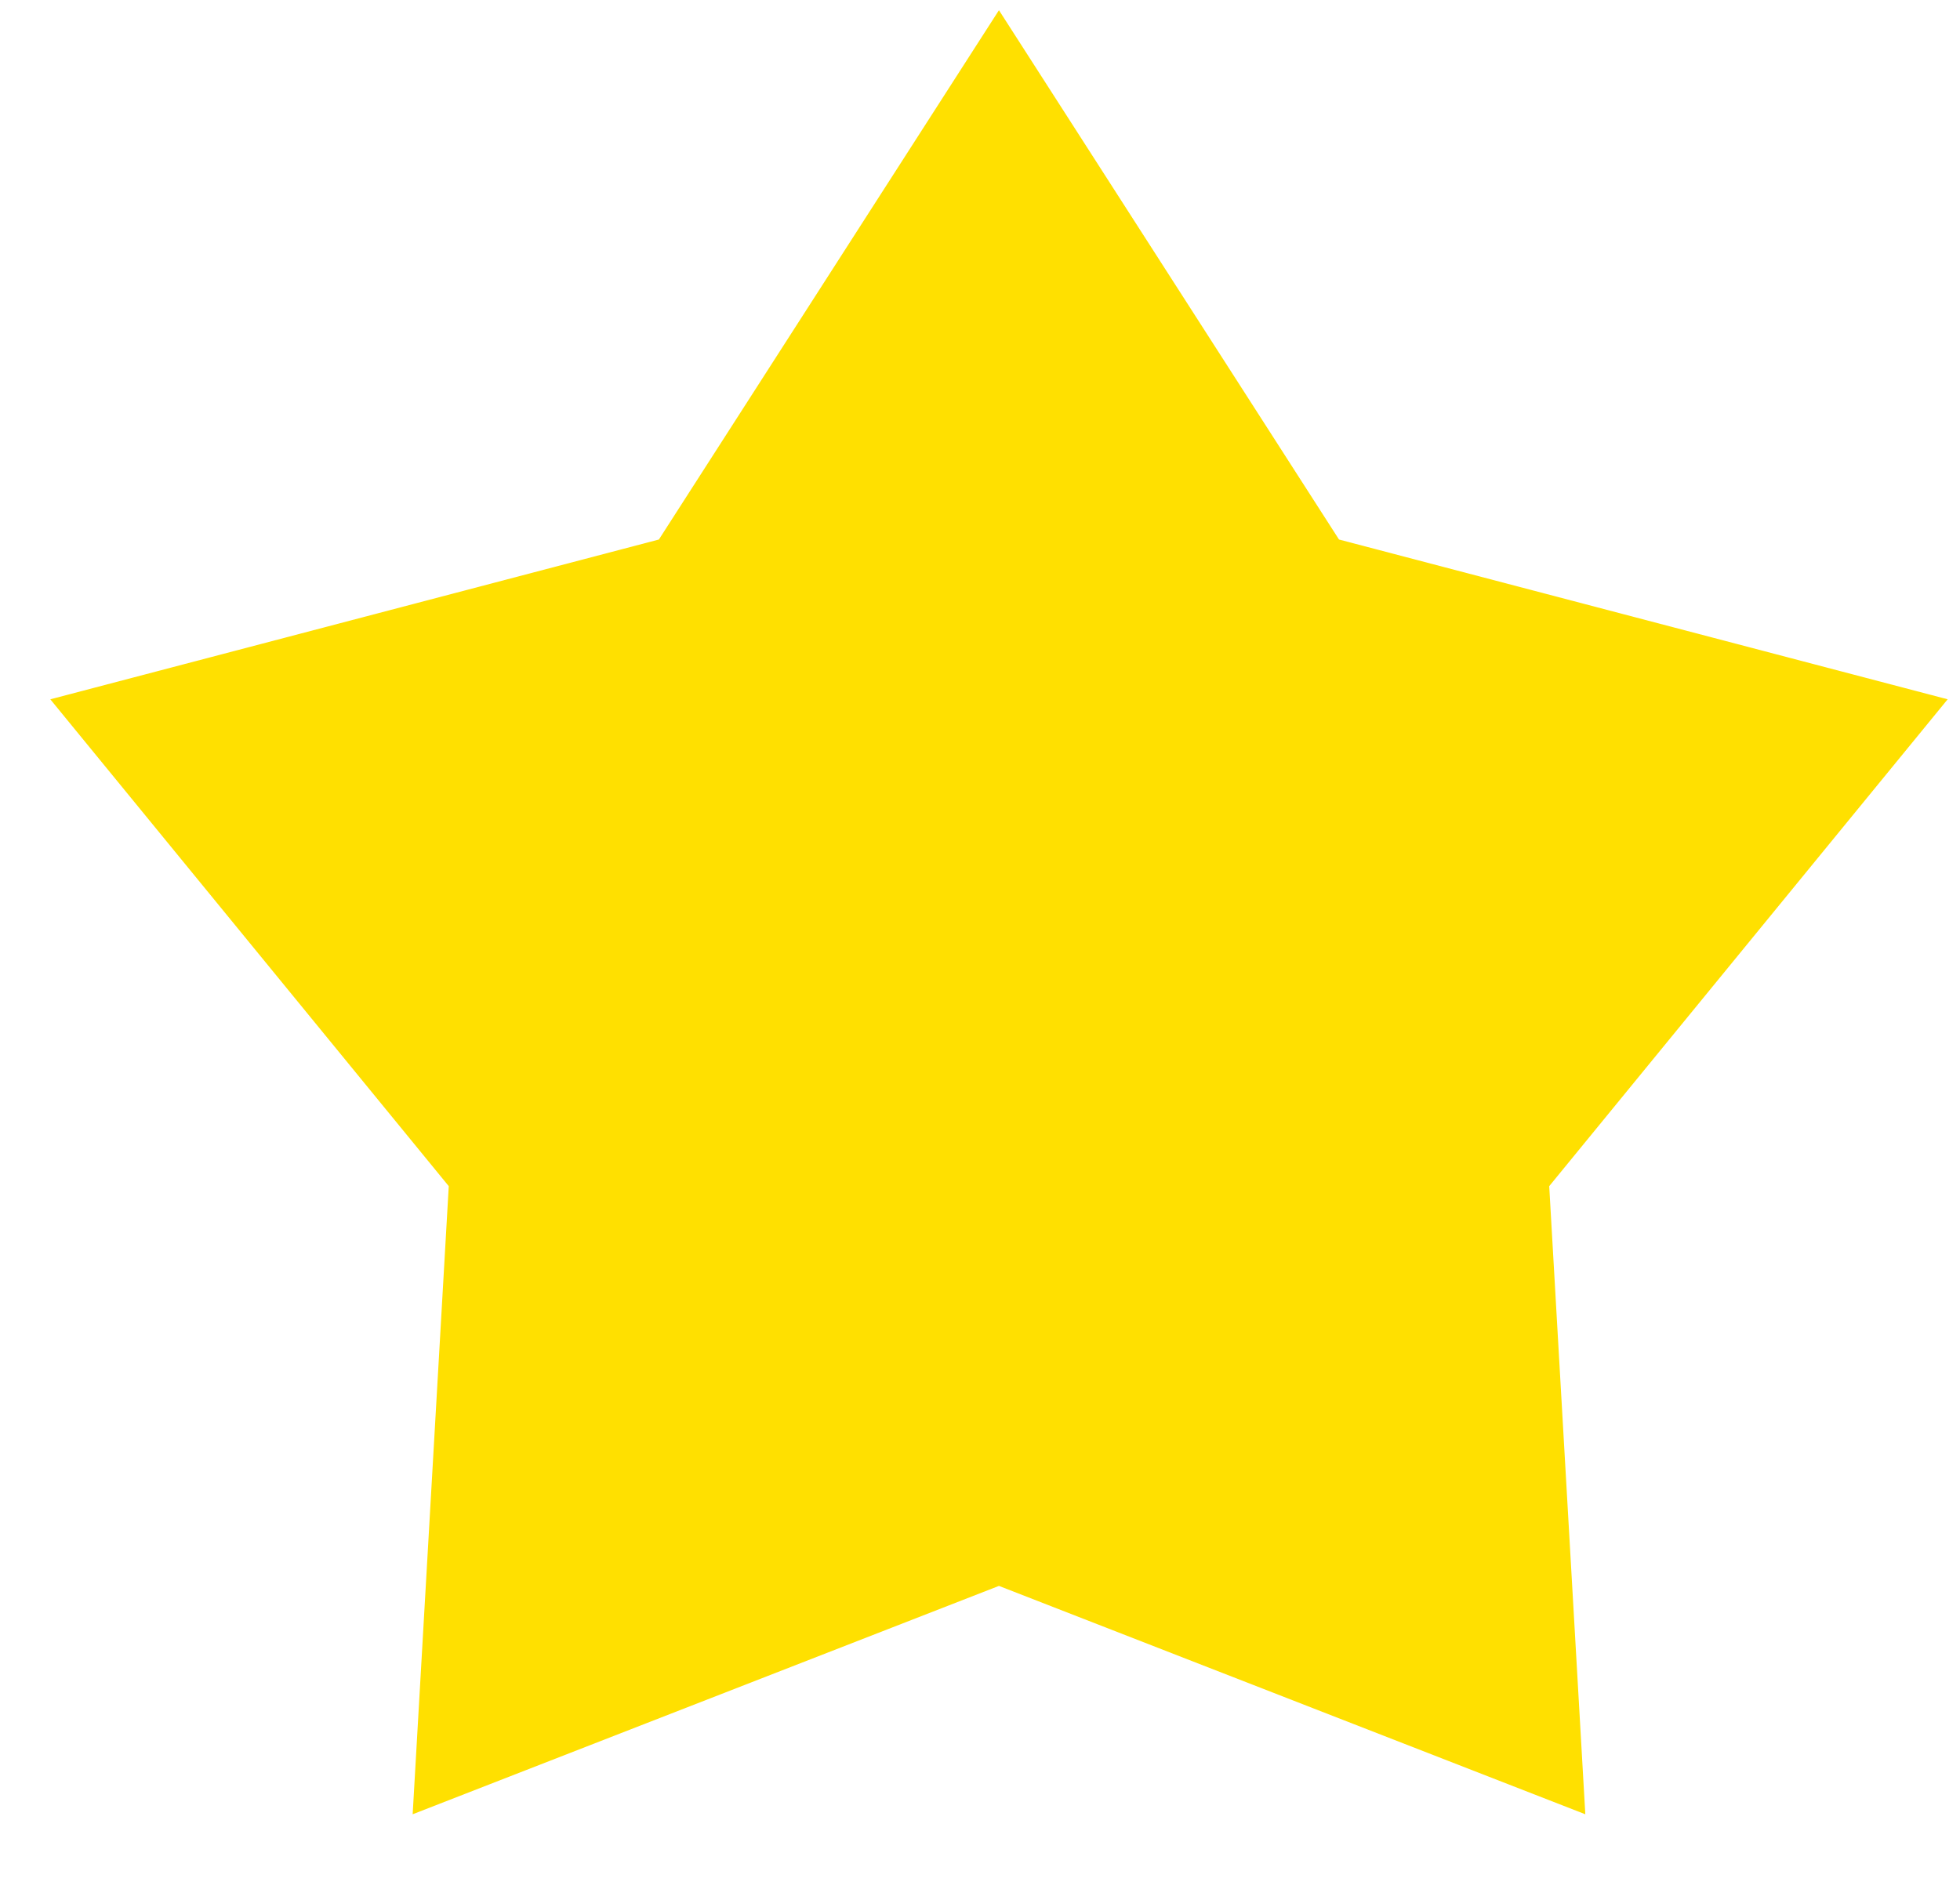 <svg width="24" height="23" viewBox="0 0 24 23" fill="none" xmlns="http://www.w3.org/2000/svg">
<path d="M12.232 0.125L16.396 6.608L23.849 8.565L18.97 14.528L19.412 22.221L12.232 19.424L5.053 22.221L5.495 14.528L0.616 8.565L8.068 6.608L12.232 0.125Z" fill="#FFE000"/>
</svg>
